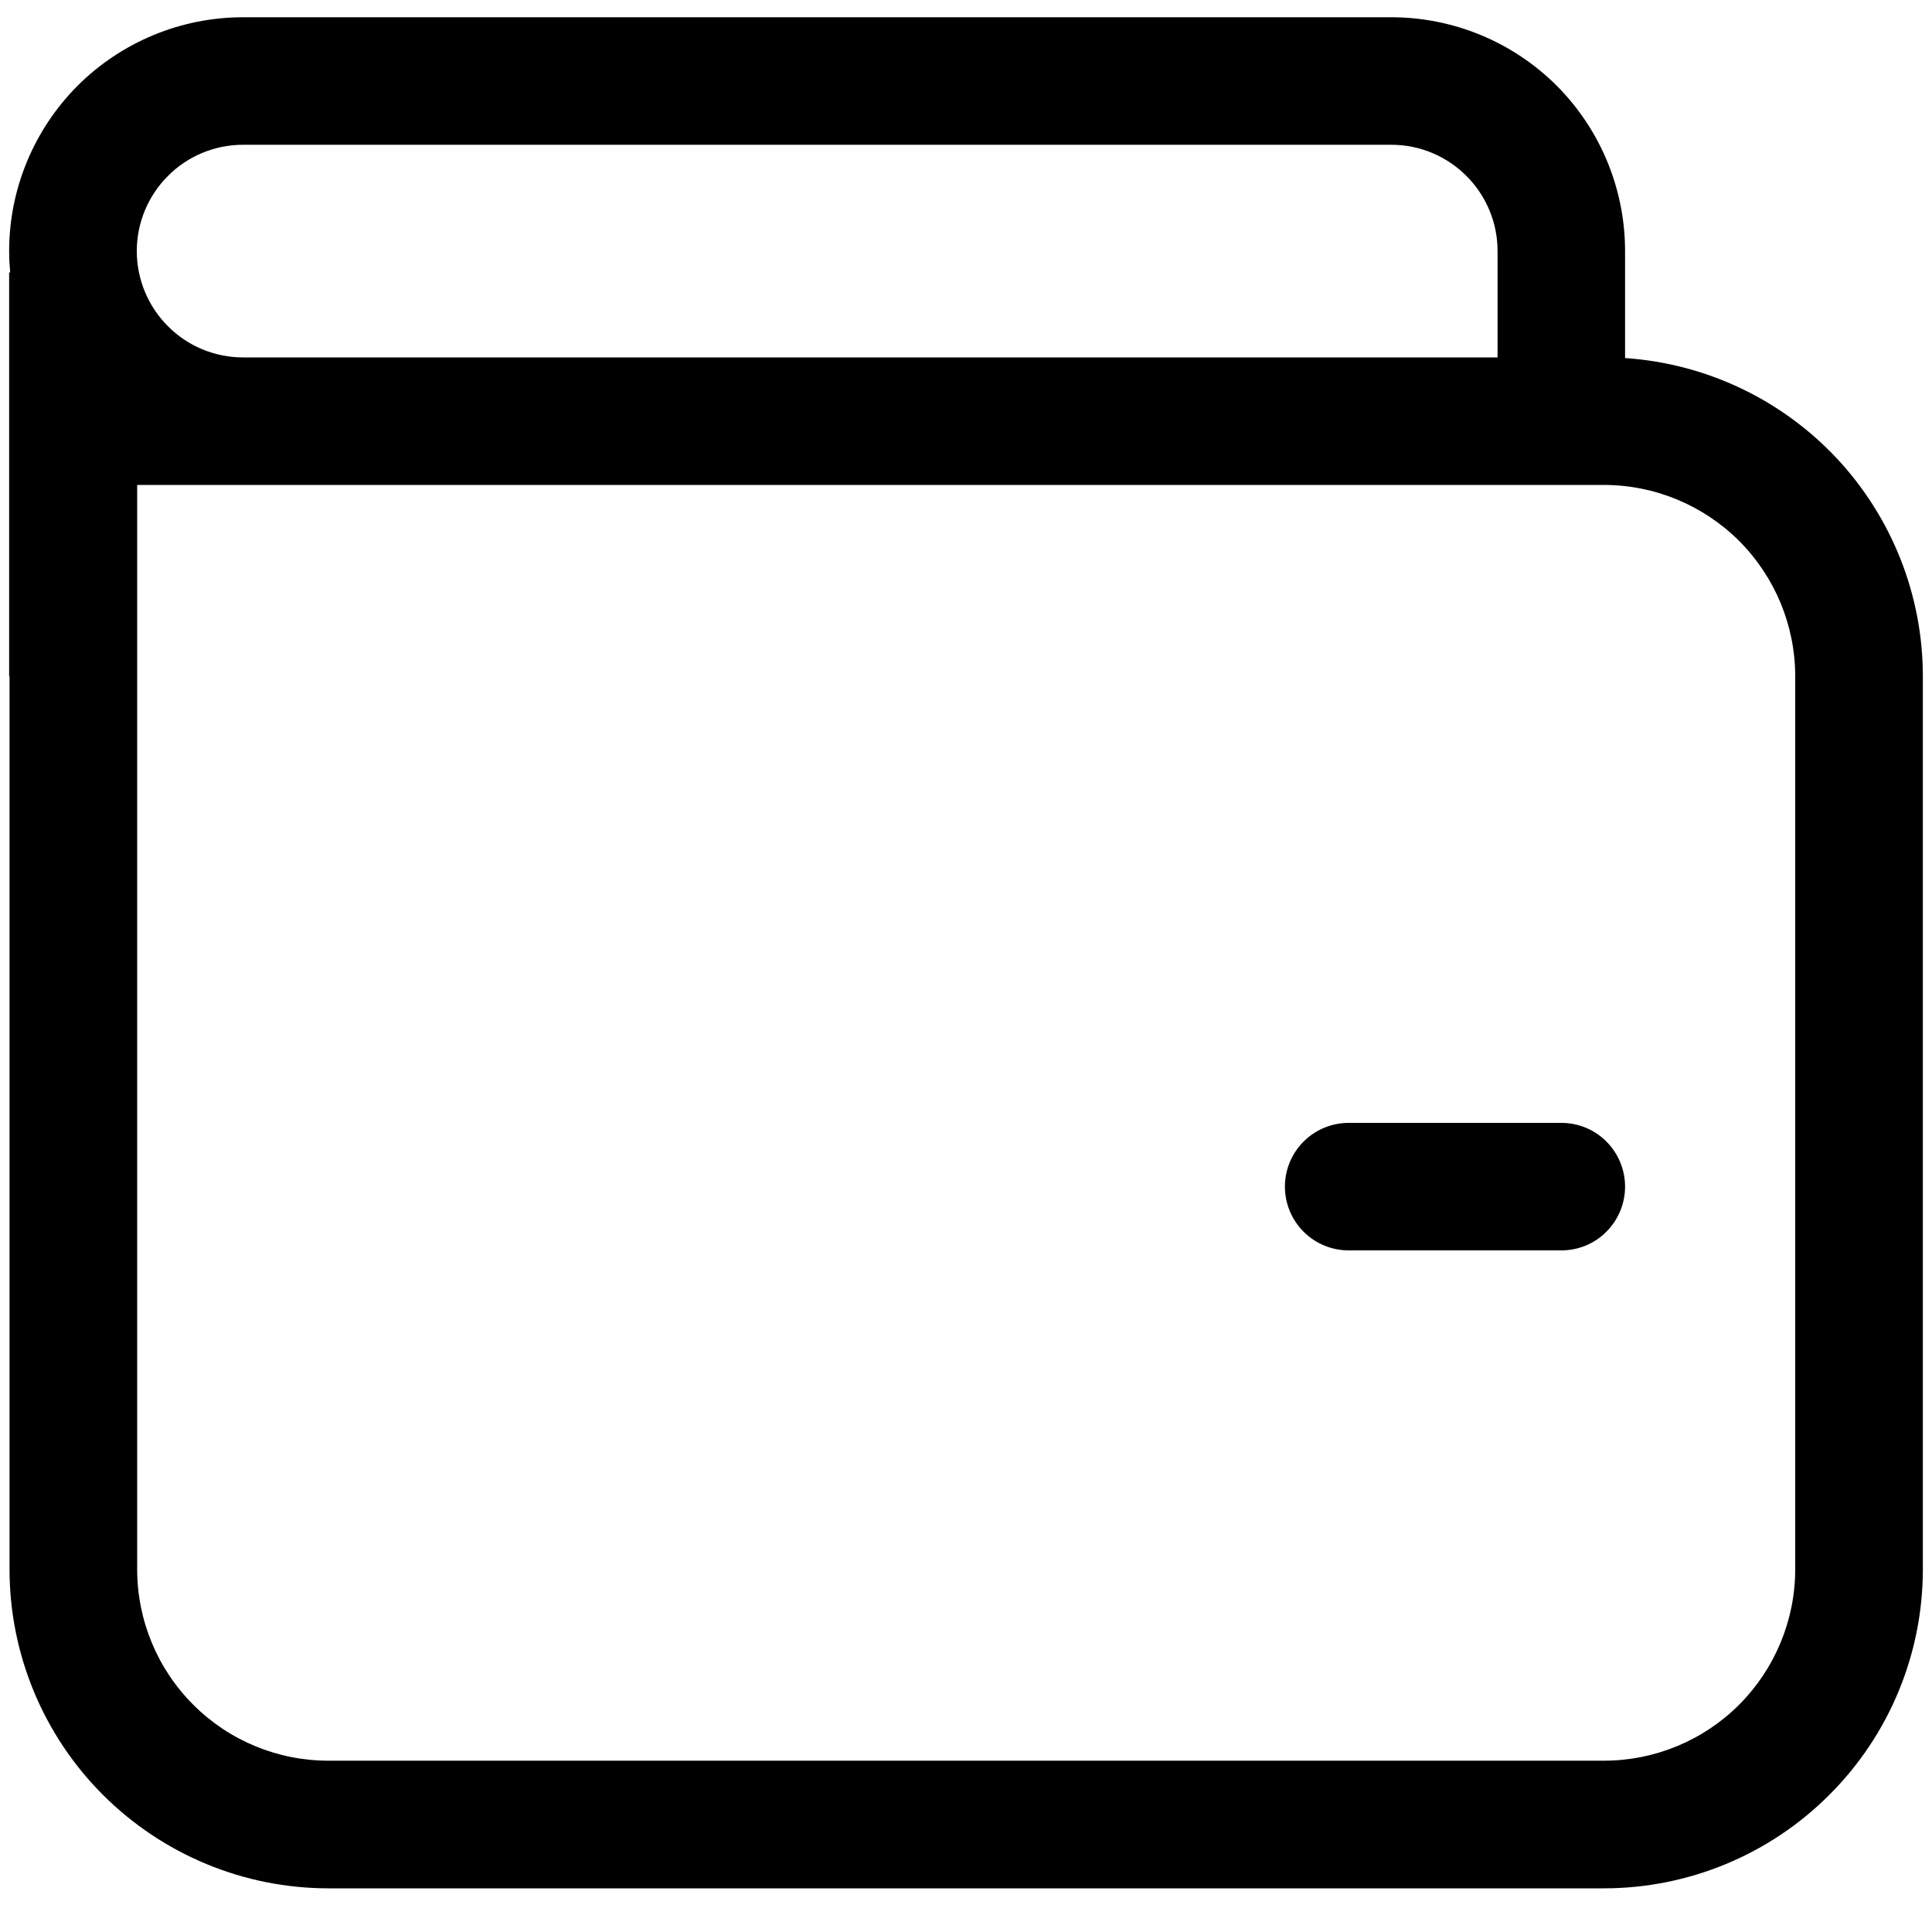 <svg width="15" height="15" viewBox="0 0 15 15" fill="none" xmlns="http://www.w3.org/2000/svg">
<path d="M10.471 8.718C10.34 8.718 10.214 8.77 10.121 8.863C10.028 8.956 9.976 9.082 9.976 9.213C9.976 9.344 10.028 9.47 10.121 9.563C10.214 9.656 10.34 9.708 10.471 9.708H12.122C12.254 9.708 12.38 9.656 12.472 9.563C12.565 9.47 12.617 9.344 12.617 9.213C12.617 9.082 12.565 8.956 12.472 8.863C12.38 8.77 12.254 8.718 12.122 8.718H10.471ZM0.071 1.949C0.071 1.468 0.263 1.006 0.603 0.665C0.944 0.325 1.406 0.134 1.887 0.134H10.802C11.283 0.134 11.745 0.325 12.086 0.665C12.426 1.006 12.617 1.468 12.617 1.949V2.78C13.244 2.822 13.832 3.101 14.261 3.559C14.69 4.018 14.929 4.623 14.929 5.251V12.184C14.929 12.841 14.668 13.471 14.203 13.935C13.739 14.4 13.109 14.661 12.452 14.661H2.55C1.894 14.661 1.264 14.4 0.799 13.935C0.335 13.471 0.074 12.841 0.074 12.184V5.251H0.071V2.115H0.079C0.074 2.06 0.071 2.005 0.071 1.949ZM12.452 3.765H1.065V12.184C1.065 12.578 1.221 12.956 1.5 13.235C1.778 13.514 2.156 13.67 2.55 13.67H12.452C12.846 13.67 13.224 13.514 13.503 13.235C13.781 12.956 13.938 12.578 13.938 12.184V5.251C13.938 4.857 13.781 4.479 13.503 4.2C13.224 3.922 12.846 3.765 12.452 3.765ZM11.627 1.949C11.627 1.494 11.257 1.124 10.802 1.124H1.887C1.668 1.124 1.458 1.211 1.304 1.366C1.149 1.521 1.062 1.731 1.062 1.949C1.062 2.168 1.149 2.378 1.304 2.533C1.458 2.688 1.668 2.775 1.887 2.775H11.627V1.949Z" fill="black"/>
</svg>

